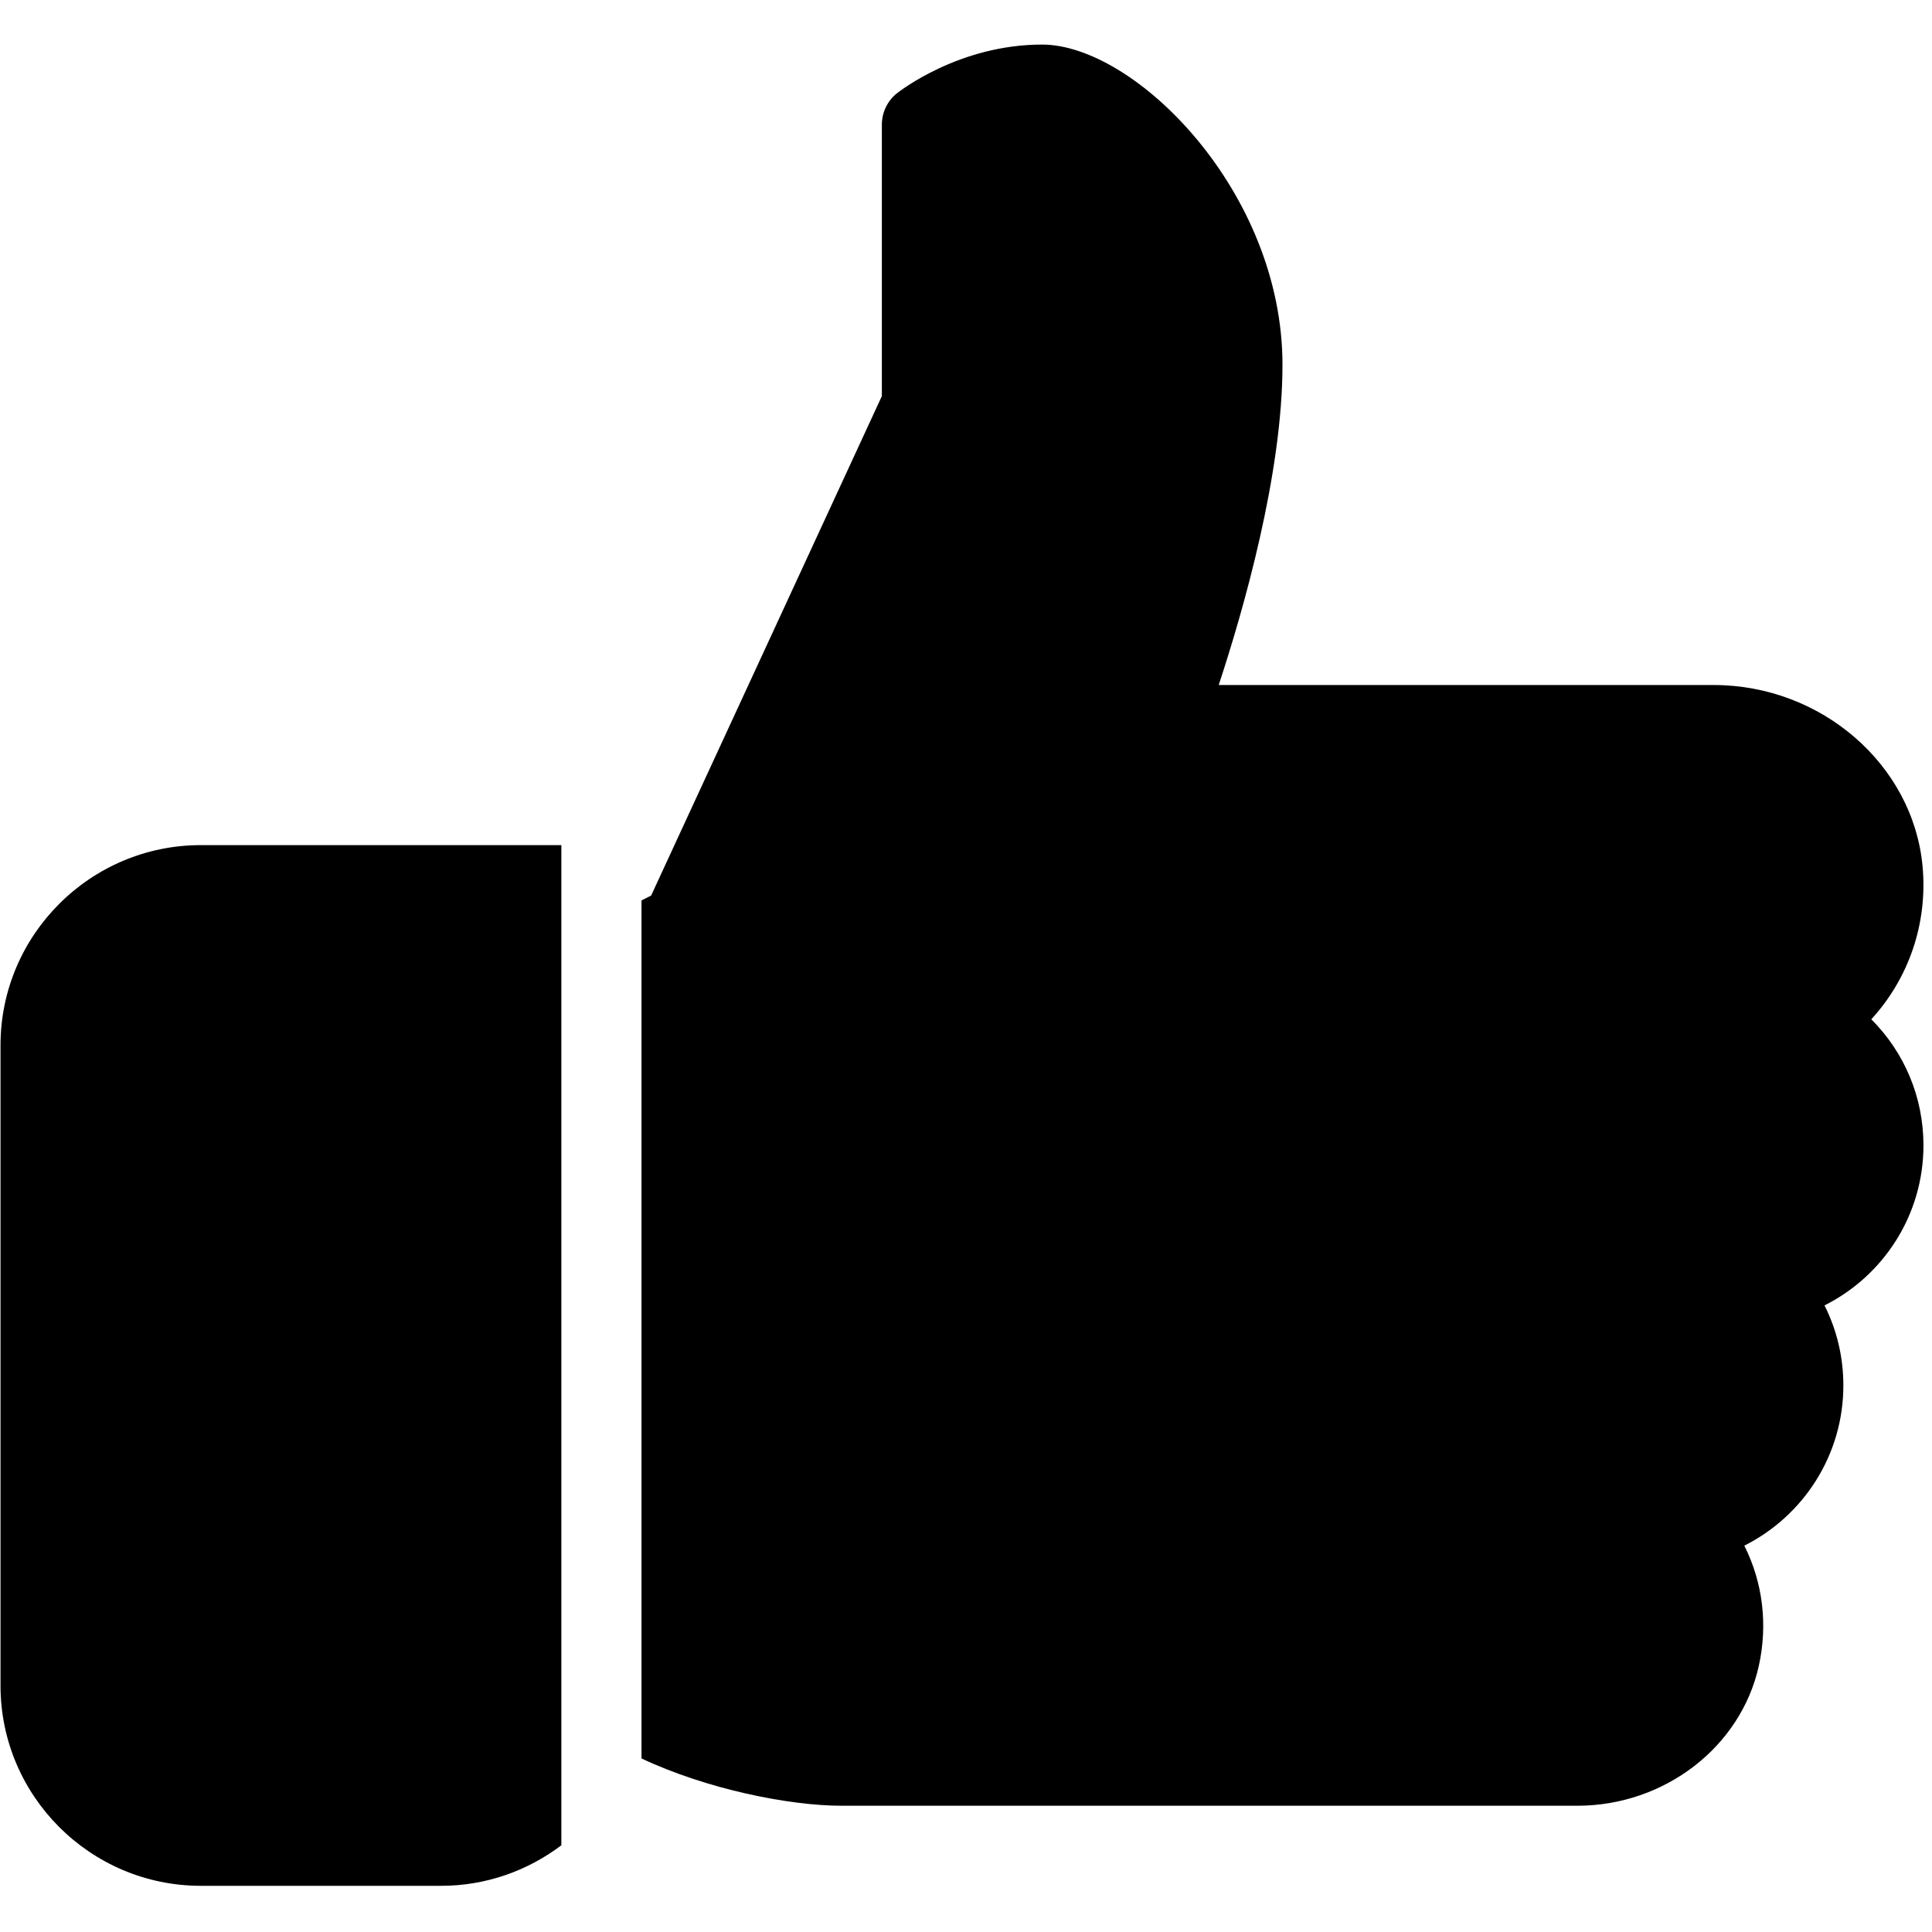 <svg version="1.0" preserveAspectRatio="xMidYMid meet" height="300" viewBox="0 0 224.88 225" zoomAndPan="magnify" width="300" xmlns:xlink="http://www.w3.org/1999/xlink" xmlns="http://www.w3.org/2000/svg"><defs><clipPath id="d6d2d8ae38"><path clip-rule="nonzero" d="M 0 98 L 66 98 L 66 219.973 L 0 219.973 Z M 0 98"></path></clipPath></defs><g clip-path="url(#d6d2d8ae38)"><path fill-rule="nonzero" fill-opacity="1" d="M 65.316 214.902 C 61.406 217.848 56.574 219.621 51.32 219.621 L 23.328 219.621 C 10.469 219.621 0 209.16 0 196.312 L 0 121.73 C 0 108.883 10.469 98.422 23.328 98.422 L 65.316 98.422 Z M 65.316 214.902" fill="#000000"></path></g><path fill-rule="nonzero" fill-opacity="1" d="M 223.945 133.383 C 223.945 141.465 219.32 148.562 212.422 152.027 C 213.859 154.891 214.617 158.051 214.617 161.352 C 214.617 169.445 209.977 176.539 203.082 180.008 C 205.219 184.258 205.844 189.152 204.77 194.012 C 202.68 203.453 193.789 210.297 183.629 210.297 L 97.977 210.297 C 91.855 210.297 82.246 208.367 74.648 204.789 L 74.648 104.863 L 75.77 104.297 L 102.641 46.129 L 102.641 14.516 C 102.641 13.098 103.285 11.754 104.387 10.871 C 104.688 10.645 111.609 5.191 121.305 5.191 C 132.102 5.191 149.297 22.262 149.297 42.484 C 149.297 55.238 144.727 71.113 141.871 79.777 L 199.508 79.777 C 212.066 79.777 222.754 89.062 223.844 100.91 C 224.449 107.559 222.23 113.945 217.871 118.707 C 221.727 122.559 223.945 127.781 223.945 133.383 Z M 223.945 133.383" fill="#000000"></path></svg>